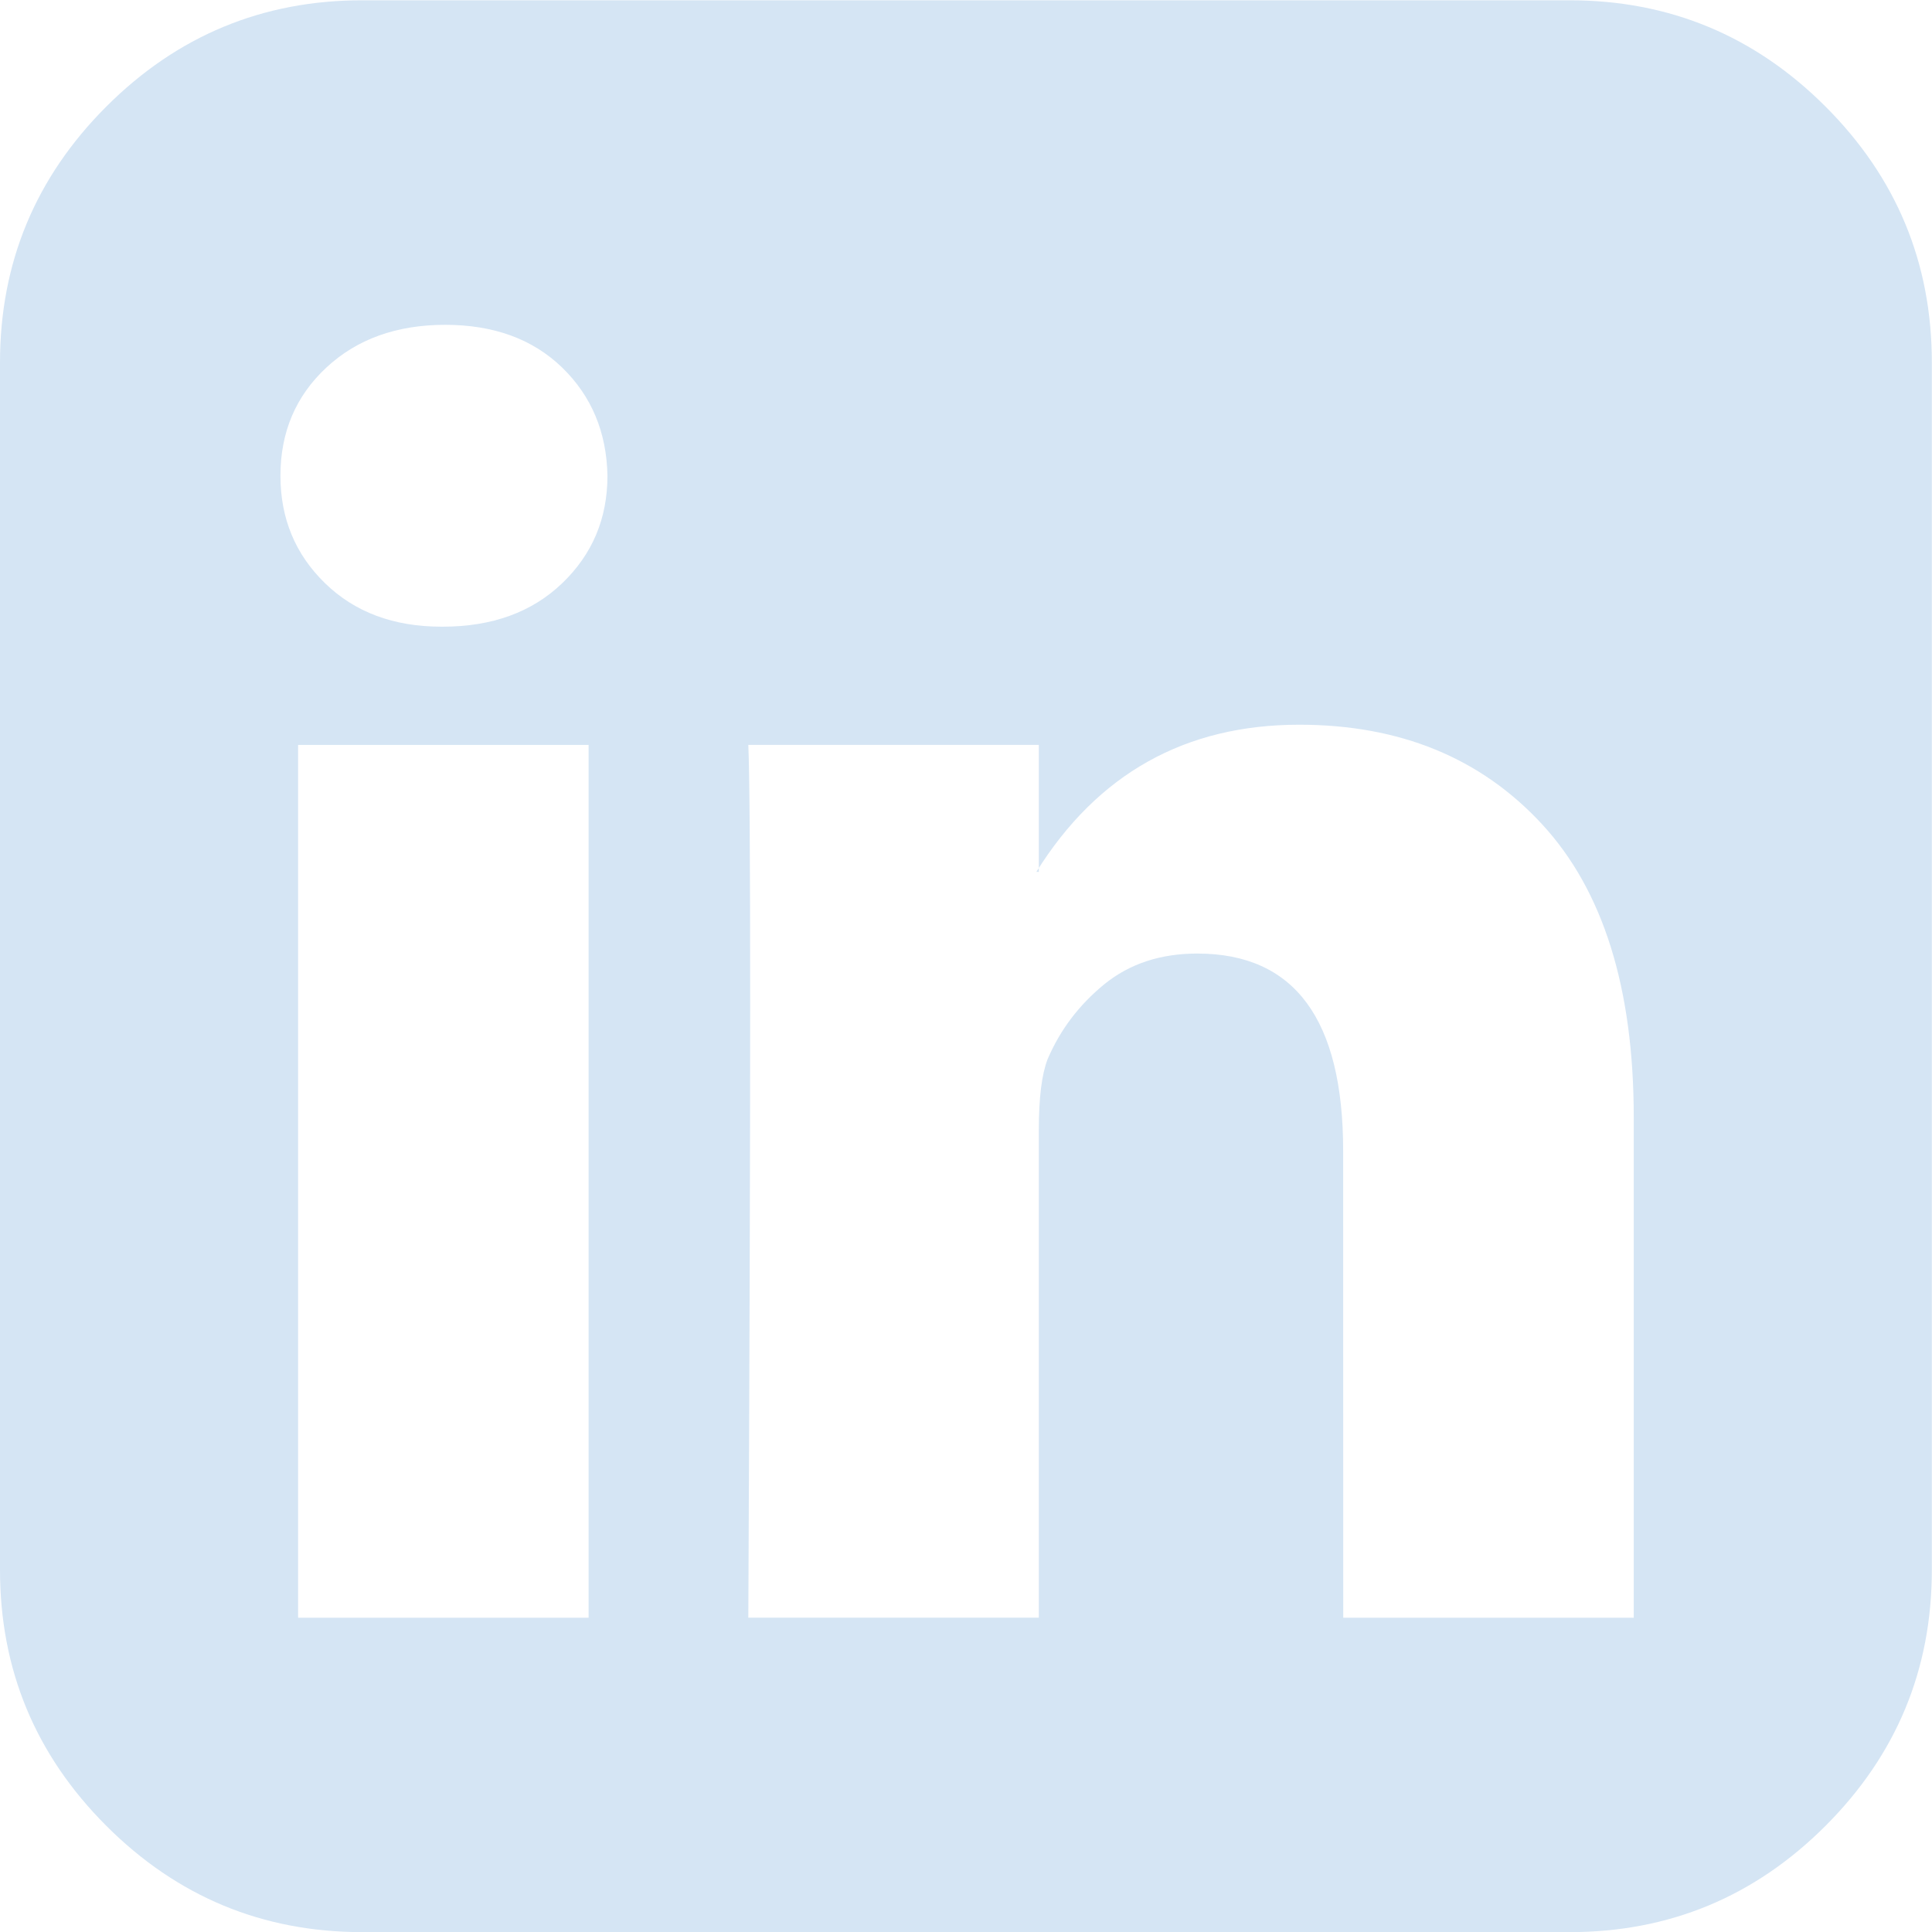 <?xml version="1.0" encoding="UTF-8"?><svg width="26" height="26" version="1.1" viewBox="0 -49.833 26 26" xmlns="http://www.w3.org/2000/svg" xmlns:xlink="http://www.w3.org/1999/xlink"><!--Generated by IJSVG (https://github.com/curthard89/IJSVG)--><g transform="scale(1.011)"><g fill="#D5E5F4"><path d="M3.968,21.529h3.867v-11.618h-3.867Zm4.118,-15.201c-0.011,-0.58 -0.212,-1.06 -0.603,-1.44c-0.391,-0.379 -0.91,-0.569 -1.557,-0.569c-0.647,0 -1.175,0.19 -1.582,0.569c-0.407,0.379 -0.611,0.859 -0.611,1.44c0,0.569 0.198,1.046 0.594,1.431c0.396,0.385 0.912,0.578 1.549,0.578h0.017c0.658,0 1.189,-0.193 1.59,-0.578c0.402,-0.385 0.603,-0.862 0.603,-1.431Zm9.794,15.201h3.867v-6.663c0,-1.719 -0.407,-3.019 -1.222,-3.901c-0.815,-0.882 -1.892,-1.323 -3.231,-1.323c-1.518,0 -2.684,0.653 -3.499,1.959h0.033v-1.691h-3.867c0.033,0.737 0.033,4.609 0,11.618h3.867v-6.496c0,-0.424 0.039,-0.737 0.117,-0.938c0.167,-0.391 0.419,-0.723 0.753,-0.996c0.335,-0.273 0.748,-0.41 1.239,-0.41c1.295,0 1.942,0.876 1.942,2.628Zm7.835,-16.708v16.071c0,1.328 -0.472,2.464 -1.415,3.407c-0.943,0.943 -2.079,1.415 -3.407,1.415h-16.071c-1.328,0 -2.464,-0.472 -3.407,-1.415c-0.943,-0.943 -1.415,-2.079 -1.415,-3.407v-16.071c0,-1.328 0.472,-2.464 1.415,-3.407c0.943,-0.943 2.079,-1.415 3.407,-1.415h16.071c1.328,0 2.464,0.472 3.407,1.415c0.943,0.943 1.415,2.079 1.415,3.407Z" transform="translate(0, -49.286)"></path></g></g></svg>